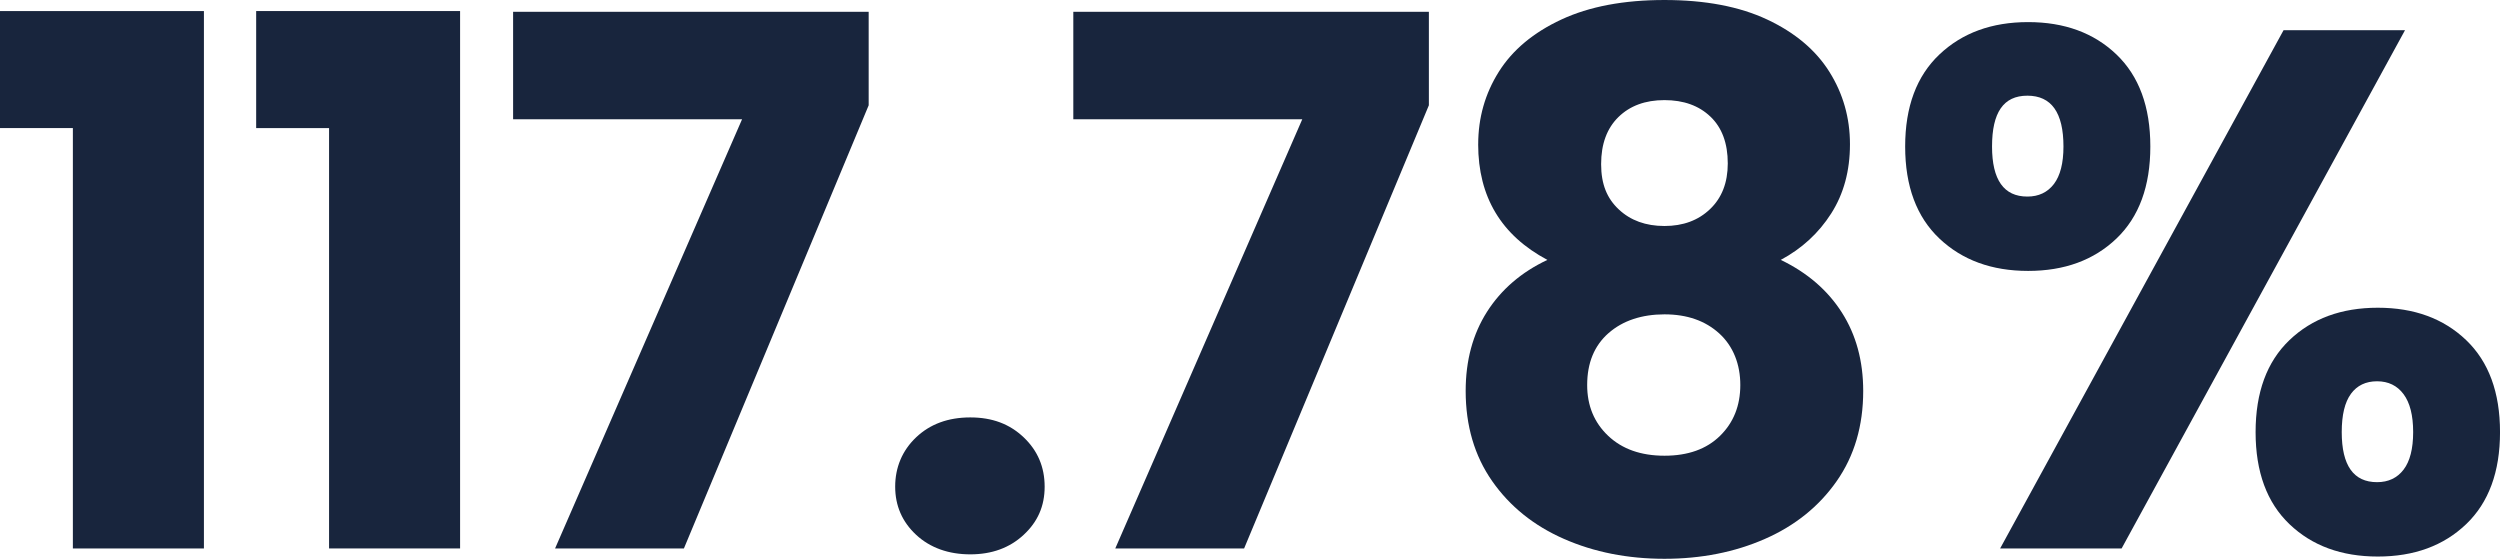 <?xml version="1.0" encoding="UTF-8"?>
<svg id="Layer_1" data-name="Layer 1" xmlns="http://www.w3.org/2000/svg" viewBox="0 0 879.99 196.68">
  <defs>
    <style>
      .cls-1 {
        fill: #18253d;
      }
    </style>
  </defs>
  <path class="cls-1" d="M0,45.09V3.89h71.78v189.16H25.65V45.09H0Z"/>
  <path class="cls-1" d="M90.17,45.09V3.89h71.78v189.16h-46.12V45.09h-25.65Z"/>
  <path class="cls-1" d="M305.77,37.06l-65.04,156h-45.35l65.82-151.07h-80.59V4.15h125.16v32.91Z"/>
  <path class="cls-1" d="M322.48,188.26c-4.92-4.58-7.38-10.24-7.38-16.97s2.46-12.7,7.38-17.36c4.92-4.66,11.27-7,19.05-7s13.86,2.33,18.79,7c4.92,4.67,7.39,10.46,7.39,17.36s-2.46,12.4-7.39,16.97c-4.92,4.58-11.19,6.87-18.79,6.87s-14.12-2.29-19.05-6.87Z"/>
  <path class="cls-1" d="M502.96,37.06l-65.04,156h-45.35l65.82-151.07h-80.59V4.15h125.16v32.91Z"/>
  <path class="cls-1" d="M520.32,50.79c0-9.33,2.42-17.83,7.25-25.52,4.83-7.68,12.18-13.82,22.03-18.4,9.85-4.58,21.94-6.87,36.28-6.87s26.39,2.29,36.15,6.87c9.76,4.58,17.06,10.71,21.9,18.4,4.83,7.69,7.25,16.2,7.25,25.52s-2.2,17.45-6.61,24.36c-4.41,6.91-10.32,12.35-17.75,16.33,9.33,4.49,16.5,10.67,21.51,18.53,5.01,7.86,7.51,17.06,7.51,27.6,0,12.27-3.11,22.85-9.33,31.74-6.22,8.9-14.64,15.68-25.26,20.34-10.62,4.67-22.42,7-35.37,7s-24.75-2.33-35.37-7c-10.62-4.66-19.05-11.44-25.27-20.34-6.22-8.9-9.33-19.48-9.33-31.74,0-10.71,2.5-19.99,7.51-27.86,5.01-7.86,12.09-13.95,21.25-18.27-16.24-8.64-24.36-22.2-24.36-40.68ZM566.19,117.26c-5.01,4.41-7.51,10.49-7.51,18.27,0,7.26,2.46,13.22,7.39,17.88,4.92,4.66,11.53,7,19.82,7s14.81-2.33,19.56-7c4.75-4.66,7.13-10.62,7.13-17.88s-2.46-13.64-7.39-18.14c-4.92-4.49-11.36-6.74-19.3-6.74s-14.69,2.2-19.69,6.61ZM602.08,41.07c-4.06-3.89-9.46-5.83-16.2-5.83s-12.14,1.99-16.2,5.96c-4.06,3.98-6.09,9.5-6.09,16.58s2.07,12.05,6.22,15.94c4.15,3.89,9.5,5.83,16.07,5.83s11.92-1.98,16.07-5.96c4.15-3.97,6.22-9.33,6.22-16.07,0-7.08-2.03-12.57-6.09-16.46Z"/>
  <path class="cls-1" d="M682.66,19.18c8.03-7.6,18.44-11.4,31.23-11.4s23.15,3.8,31.1,11.4c7.94,7.6,11.92,18.4,11.92,32.39s-3.98,24.79-11.92,32.39c-7.95,7.6-18.31,11.4-31.1,11.4s-23.19-3.8-31.23-11.4c-8.03-7.6-12.05-18.4-12.05-32.39s4.02-24.79,12.05-32.39ZM701.19,51.57c0,11.75,4.15,17.62,12.44,17.62,3.97,0,7.08-1.47,9.33-4.41,2.24-2.94,3.37-7.34,3.37-13.22,0-11.92-4.24-17.88-12.7-17.88s-12.44,5.96-12.44,17.88ZM846.56,10.62l-99.76,182.43h-42.76L803.81,10.62h42.76ZM805.88,119.72c7.94-7.6,18.31-11.4,31.1-11.4s23.15,3.8,31.1,11.4c7.94,7.6,11.92,18.4,11.92,32.39s-3.98,24.79-11.92,32.39c-7.95,7.6-18.31,11.4-31.1,11.4s-23.15-3.8-31.1-11.4c-7.95-7.6-11.92-18.4-11.92-32.39s3.97-24.79,11.92-32.39ZM827.52,138.63c-2.16,2.94-3.24,7.43-3.24,13.47,0,11.75,4.15,17.62,12.44,17.62,3.97,0,7.08-1.47,9.33-4.41,2.24-2.94,3.37-7.34,3.37-13.22s-1.13-10.32-3.37-13.34c-2.25-3.02-5.36-4.54-9.33-4.54s-7.04,1.47-9.2,4.41Z"/>
</svg>